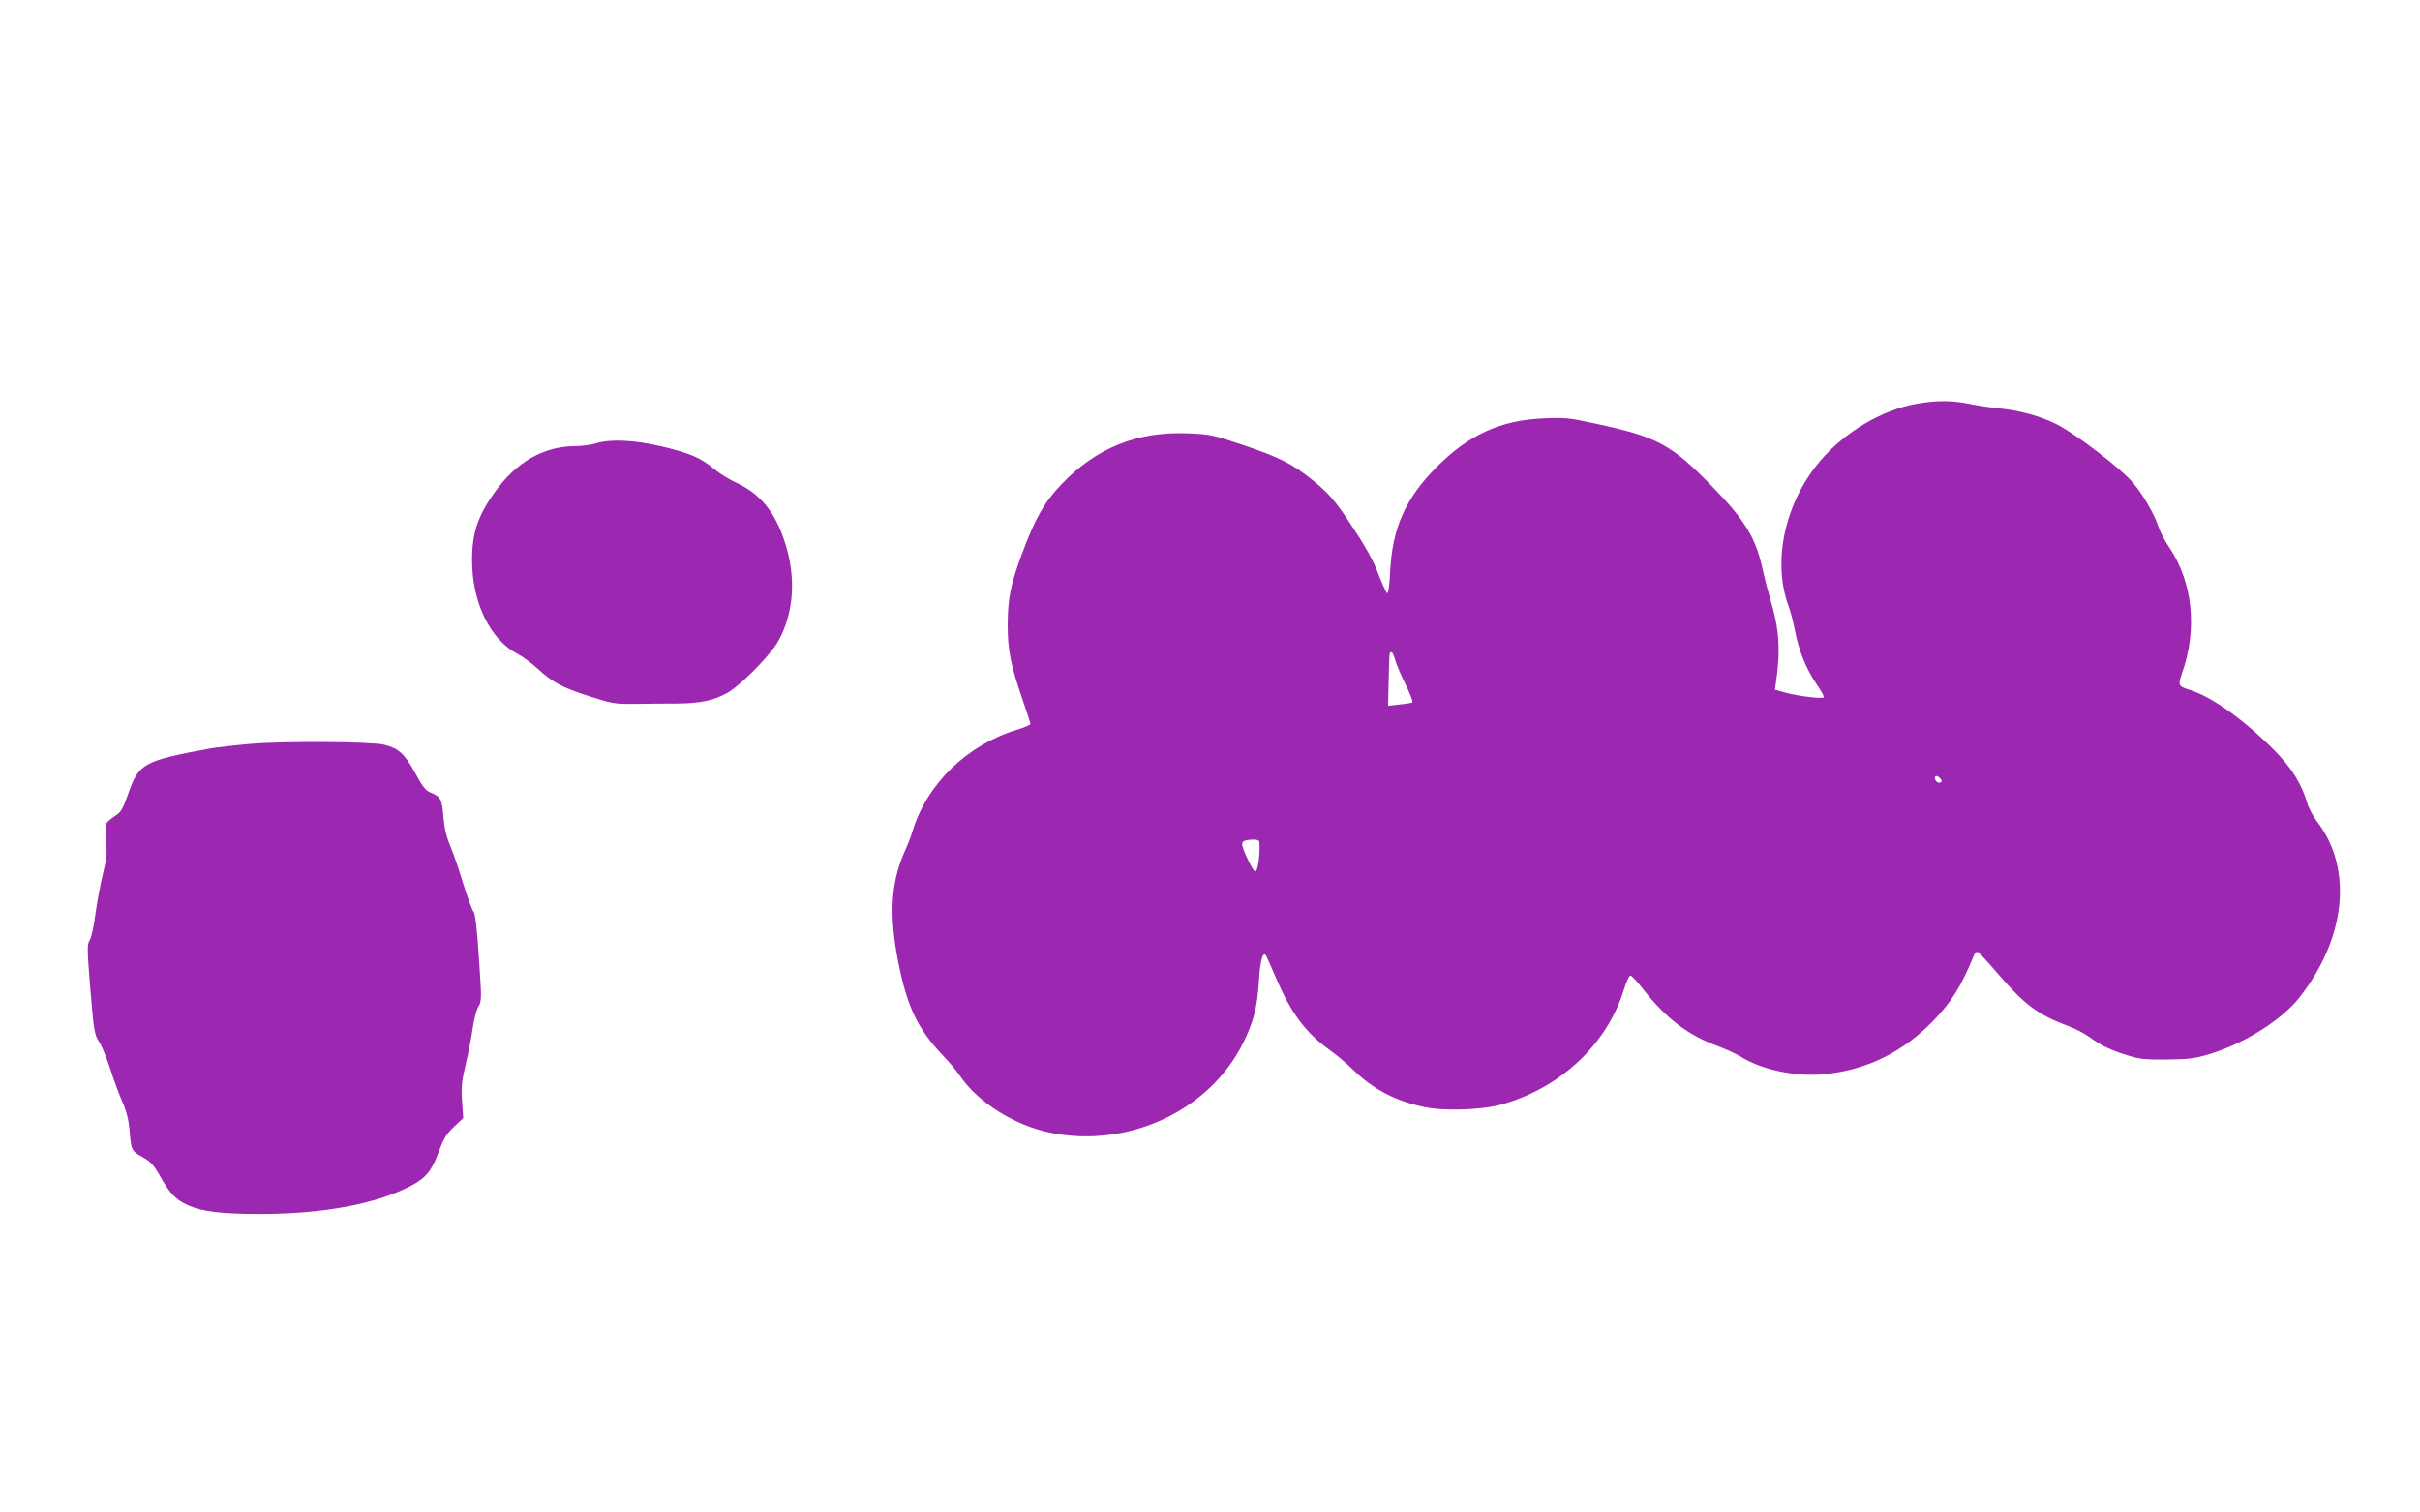 <?xml version="1.0" standalone="no"?>
<!DOCTYPE svg PUBLIC "-//W3C//DTD SVG 20010904//EN"
 "http://www.w3.org/TR/2001/REC-SVG-20010904/DTD/svg10.dtd">
<svg version="1.0" xmlns="http://www.w3.org/2000/svg"
 width="1280pt" height="800pt" viewBox="0 0 1280 800"
 preserveAspectRatio="xMidYMid meet">
<g transform="translate(0,800) scale(0.1,-0.1)"
fill="#9c27b0" stroke="none">
<path d="M10135 5864 c-182 -33 -377 -149 -507 -301 -186 -219 -255 -528 -169
-766 11 -28 27 -90 36 -137 20 -104 59 -199 114 -280 23 -33 40 -64 37 -68 -6
-10 -135 6 -205 25 l-53 15 6 42 c24 163 17 280 -29 431 -13 44 -31 114 -40
155 -37 173 -92 265 -265 443 -220 227 -292 266 -624 337 -136 30 -161 32
-270 27 -229 -9 -399 -87 -571 -261 -162 -164 -231 -321 -242 -549 -3 -67 -10
-116 -15 -115 -5 2 -24 42 -42 88 -32 87 -71 156 -160 290 -73 110 -112 155
-193 220 -106 86 -178 122 -368 186 -163 55 -175 57 -295 62 -267 10 -484 -78
-667 -271 -92 -97 -137 -178 -208 -367 -60 -163 -75 -236 -75 -378 0 -133 16
-210 79 -394 23 -65 41 -122 41 -127 0 -5 -32 -19 -72 -31 -263 -80 -475 -286
-551 -535 -8 -28 -27 -76 -42 -109 -73 -164 -83 -334 -34 -584 46 -234 103
-355 234 -492 34 -36 76 -85 92 -110 95 -140 288 -262 477 -301 413 -85 844
116 1022 476 56 115 73 182 83 328 6 102 19 152 35 136 3 -2 27 -57 55 -121
80 -188 158 -292 287 -384 34 -24 91 -72 126 -107 103 -100 224 -162 374 -193
107 -22 309 -15 413 16 311 90 553 320 641 608 12 40 27 72 34 72 6 0 38 -34
70 -76 119 -151 235 -239 386 -295 44 -16 99 -41 122 -55 118 -75 306 -113
465 -94 218 26 402 119 559 281 96 100 146 180 213 342 8 19 15 26 25 20 7 -4
57 -59 110 -121 138 -159 204 -208 365 -269 36 -13 86 -39 111 -57 61 -45 112
-70 200 -97 64 -21 95 -24 210 -23 117 1 147 5 225 28 186 56 384 181 478 301
246 314 283 681 93 929 -21 27 -45 72 -53 100 -29 100 -84 187 -173 277 -161
162 -329 282 -445 319 -64 20 -66 24 -44 88 83 235 57 483 -68 668 -22 33 -46
77 -53 99 -22 69 -79 170 -135 238 -63 76 -301 259 -407 313 -84 42 -189 72
-304 84 -49 5 -123 16 -164 25 -93 18 -171 17 -275 -1z m-2755 -1356 c7 -24
31 -82 55 -130 24 -48 40 -90 35 -93 -4 -3 -35 -8 -68 -11 l-60 -7 3 134 c4
159 3 149 15 149 5 0 14 -19 20 -42z m2890 -639 c0 -5 -6 -9 -14 -9 -15 0 -28
24 -19 34 7 7 33 -13 33 -25z m-3609 -321 c5 -68 -8 -158 -22 -158 -11 0 -69
121 -69 144 0 18 15 24 58 25 19 1 32 -4 33 -11z"/>
<path d="M3150 5654 c-25 -7 -74 -14 -110 -14 -165 -1 -310 -84 -423 -243 -90
-126 -120 -217 -120 -357 -1 -227 96 -425 243 -500 25 -13 71 -47 103 -76 80
-74 129 -100 275 -147 118 -38 135 -41 237 -40 61 1 162 2 225 2 126 1 197 16
270 58 68 39 216 189 261 263 81 137 100 314 53 489 -50 184 -131 293 -266
356 -40 18 -95 52 -123 76 -69 58 -131 84 -281 119 -144 33 -268 39 -344 14z"/>
<path d="M1320 4065 c-80 -7 -174 -18 -210 -24 -350 -65 -376 -79 -431 -237
-30 -85 -39 -100 -71 -120 -20 -13 -40 -30 -45 -39 -5 -8 -5 -50 -2 -92 6 -64
3 -95 -16 -173 -13 -52 -31 -148 -40 -213 -8 -65 -22 -128 -31 -141 -14 -22
-13 -46 4 -260 18 -219 22 -239 45 -274 14 -20 41 -87 61 -148 19 -61 49 -140
65 -176 20 -45 31 -90 36 -144 9 -109 10 -111 69 -144 43 -24 59 -42 94 -103
51 -91 83 -124 147 -152 75 -34 179 -46 380 -46 332 0 613 52 797 148 81 42
112 80 151 187 24 65 40 90 79 127 l48 45 -6 90 c-5 74 -2 106 19 194 14 58
31 143 37 190 7 47 20 99 30 115 18 29 18 41 3 260 -11 166 -19 234 -30 246
-7 9 -31 74 -53 145 -21 71 -52 161 -68 199 -21 50 -32 95 -37 157 -7 92 -14
104 -70 127 -23 9 -42 33 -80 104 -55 100 -85 128 -163 148 -68 17 -535 20
-712 4z"/>
</g>
</svg>
